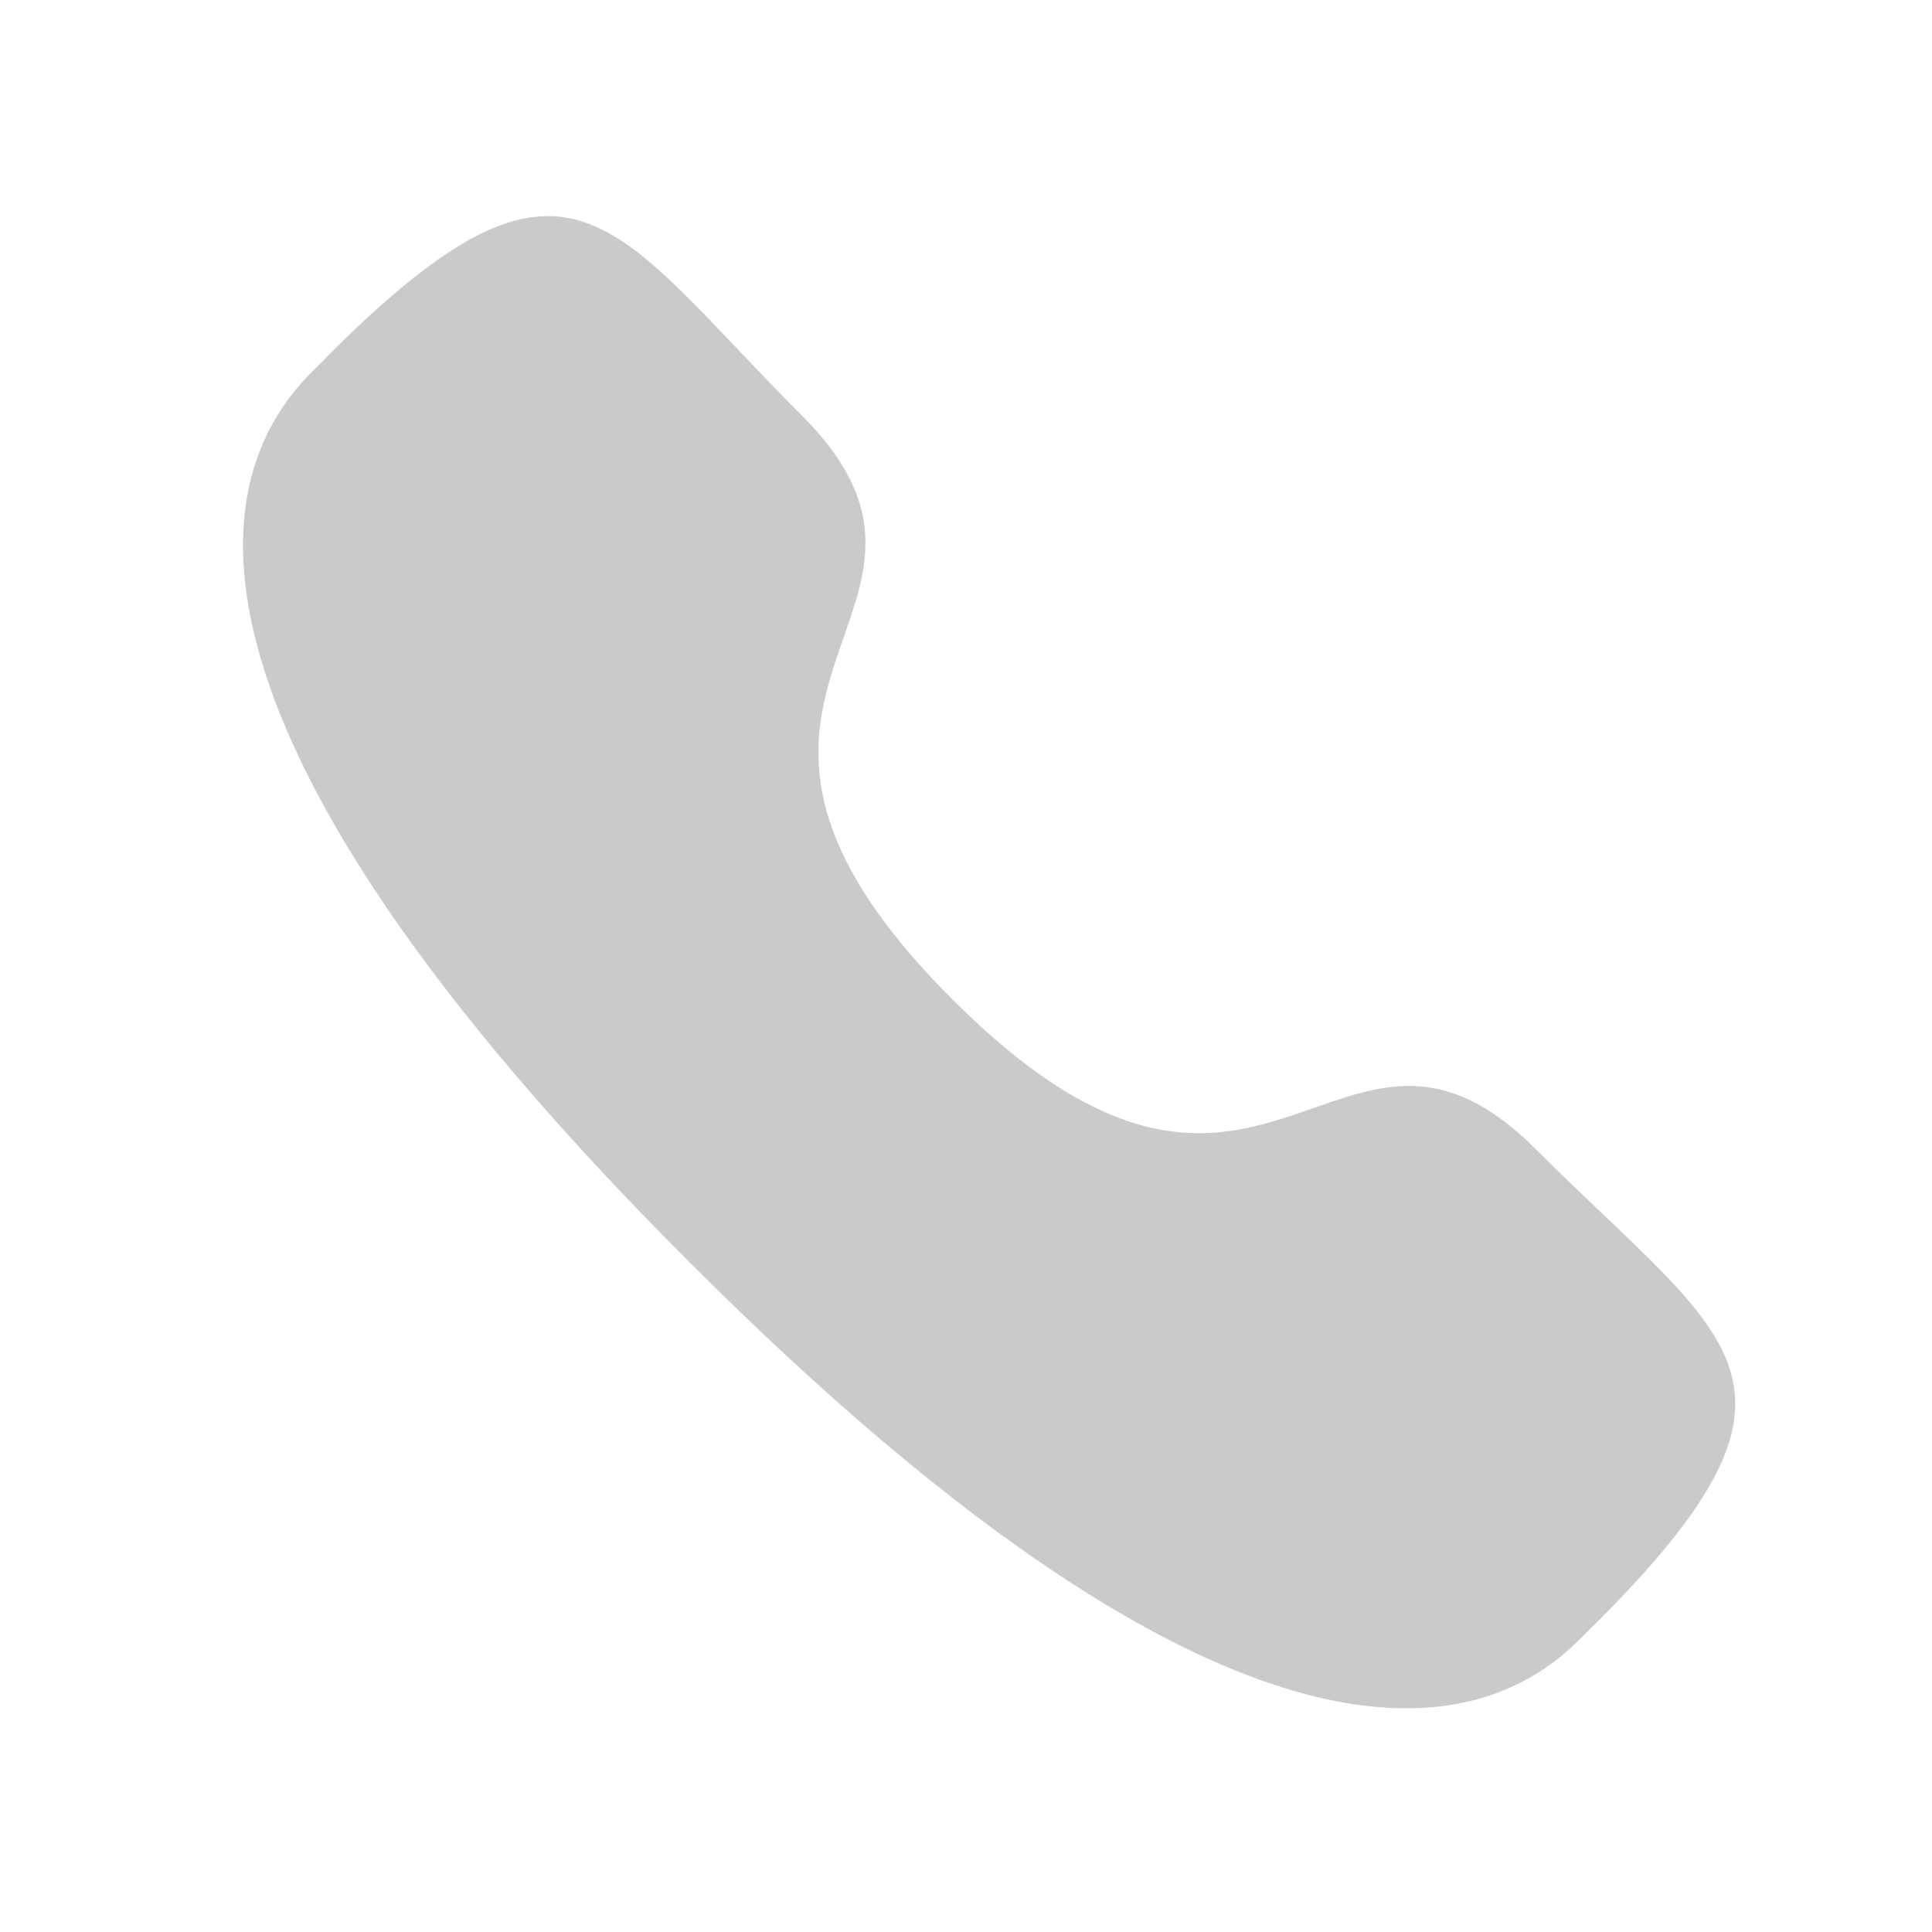 <?xml version="1.0" encoding="UTF-8"?> <svg xmlns="http://www.w3.org/2000/svg" width="41" height="41" viewBox="0 0 41 41" fill="none"> <path fill-rule="evenodd" clip-rule="evenodd" d="M20.21 21.207C26.859 27.854 28.367 20.165 32.6 24.395C36.681 28.475 39.027 29.292 33.856 34.461C33.208 34.982 29.093 41.244 14.632 26.786C0.168 12.327 6.427 8.207 6.947 7.56C12.13 2.376 12.934 4.736 17.015 8.816C21.248 13.047 13.562 14.561 20.21 21.207Z" fill="#CACACA"></path> </svg> 